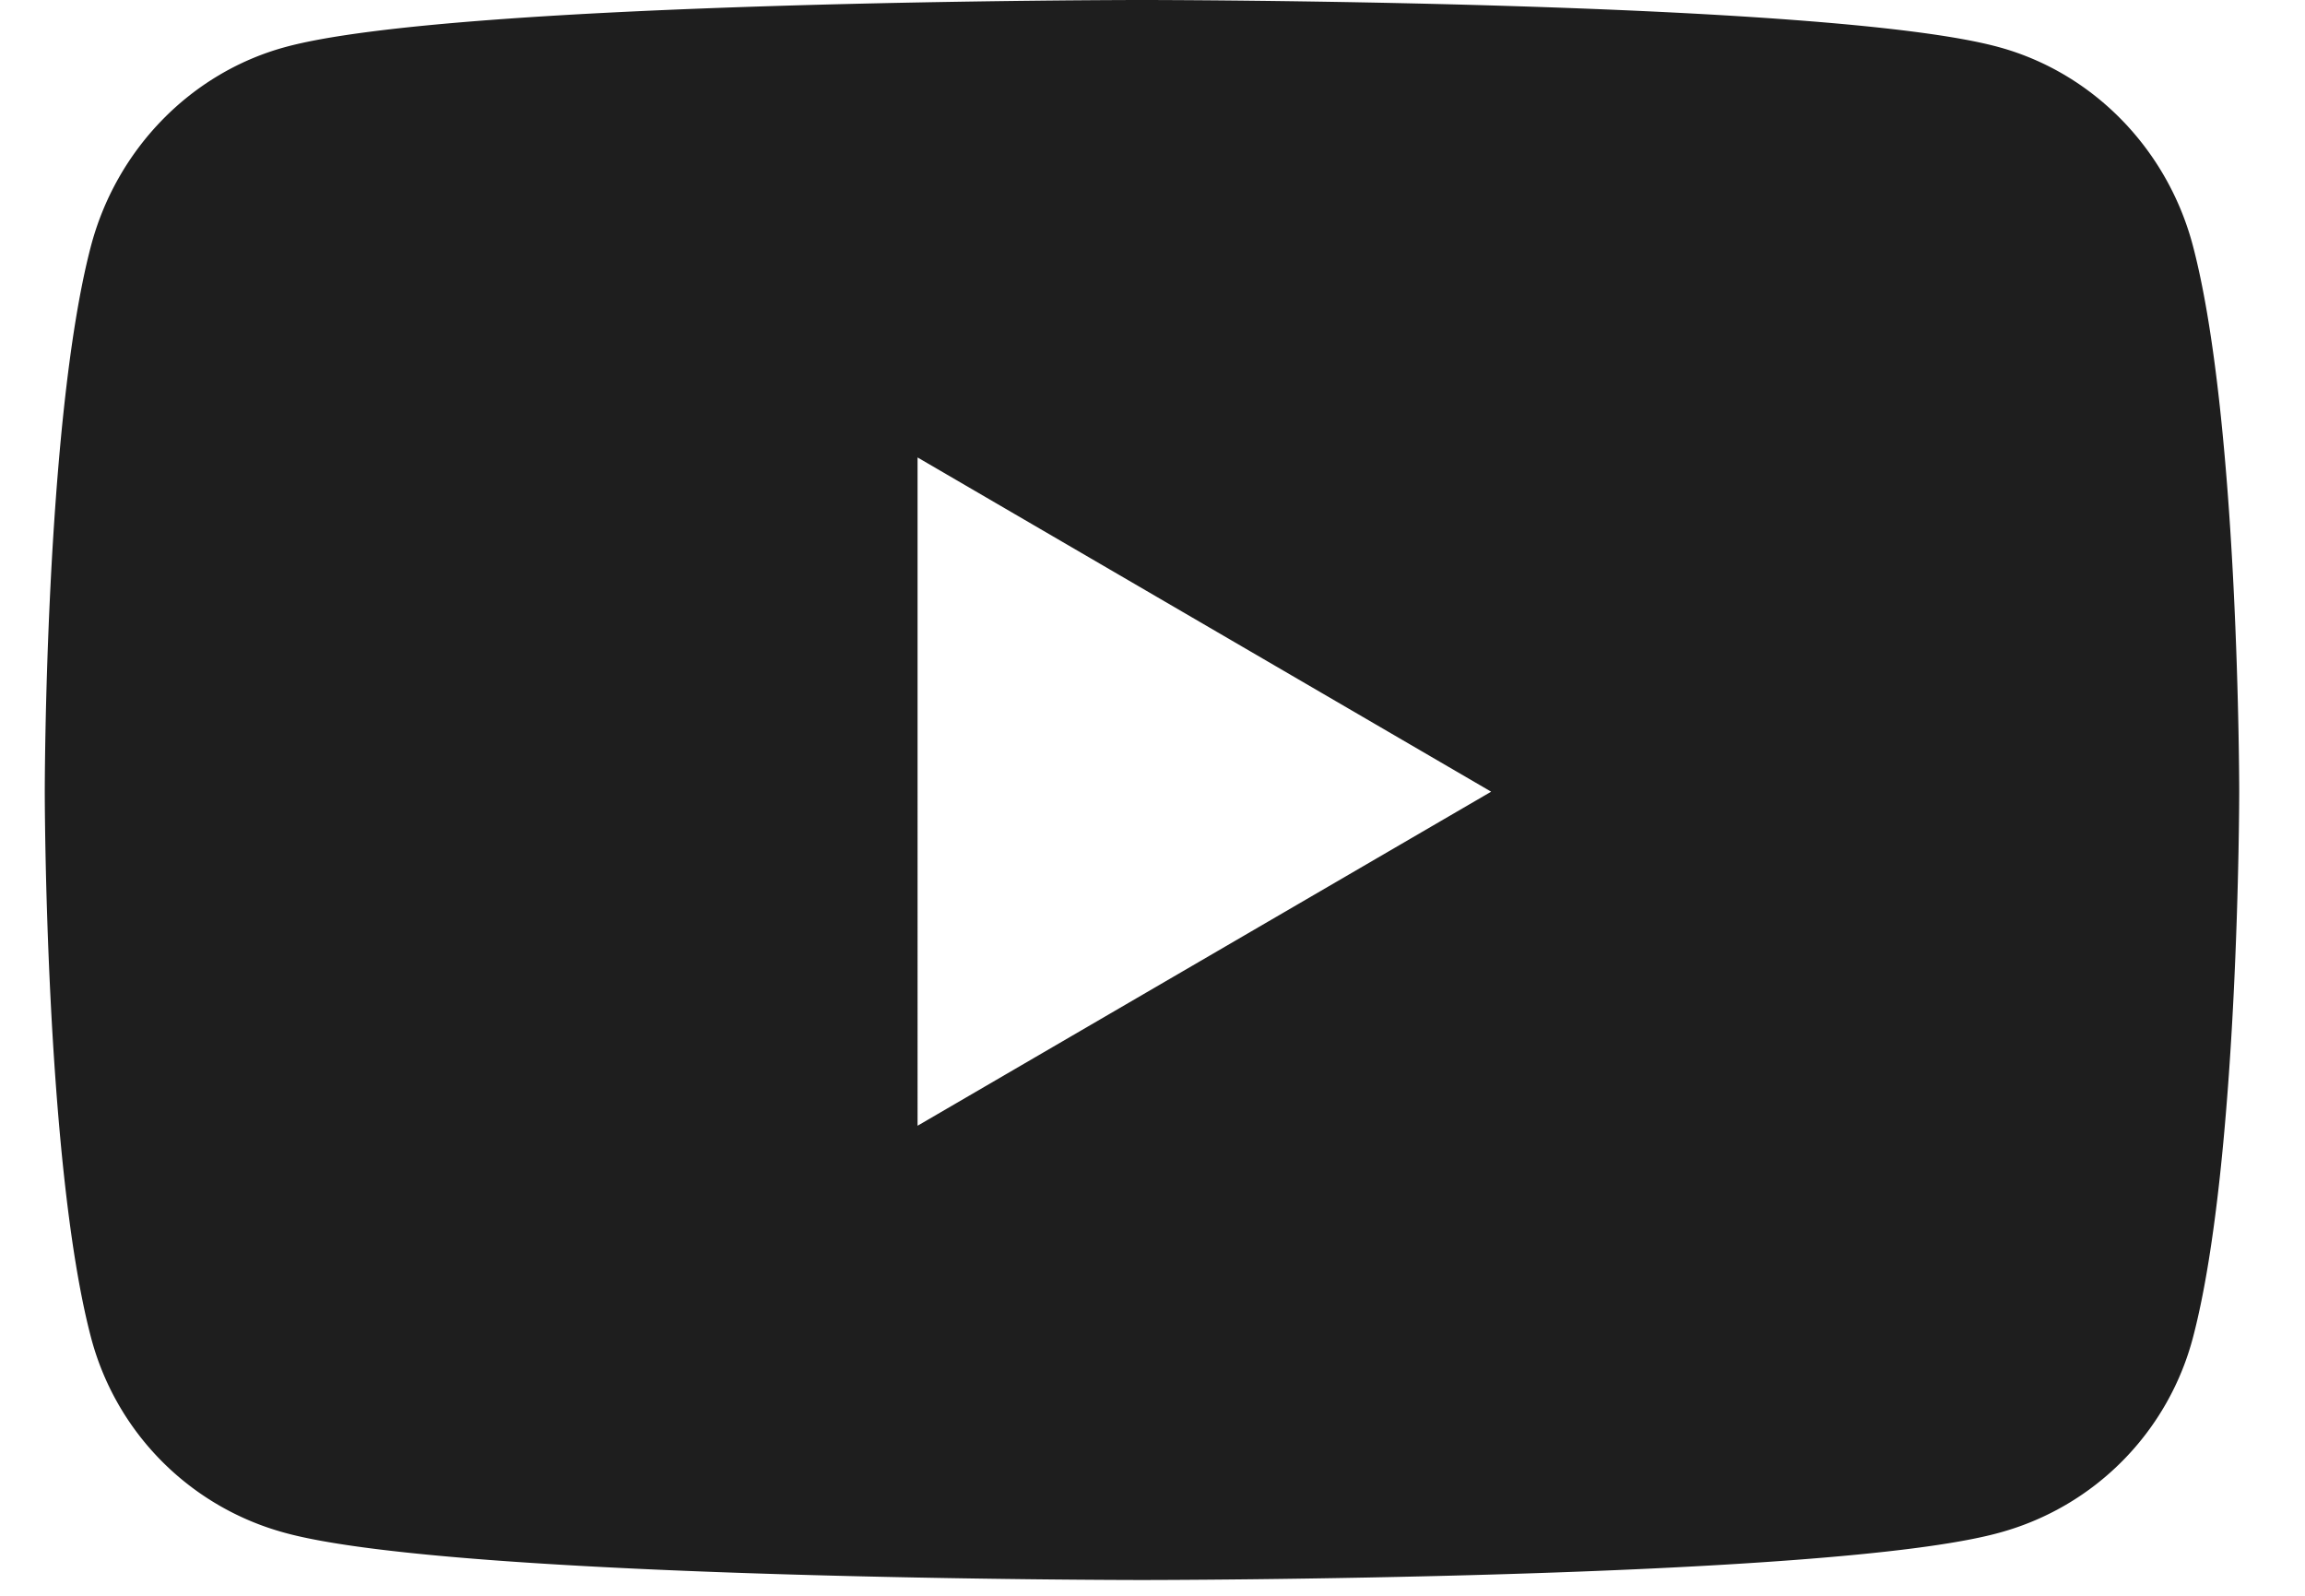 <svg width="26" height="18" fill="none" xmlns="http://www.w3.org/2000/svg"><path d="M24.74 2.789C24.456 1.69 23.617.826 22.552.533 20.622 0 12.882 0 12.882 0S5.14 0 3.21.533C2.146.826 1.307 1.691 1.022 2.79.505 4.778.505 8.929.505 8.929s0 4.15.517 6.14a3.1 3.1 0 002.189 2.22c1.93.533 9.67.533 9.67.533s7.74 0 9.67-.533a3.1 3.1 0 002.19-2.22c.517-1.99.517-6.14.517-6.14s0-4.151-.518-6.14zm-14.39 9.909V5.16l6.47 3.77-6.47 3.768z" fill="#1E1E1E"/></svg>